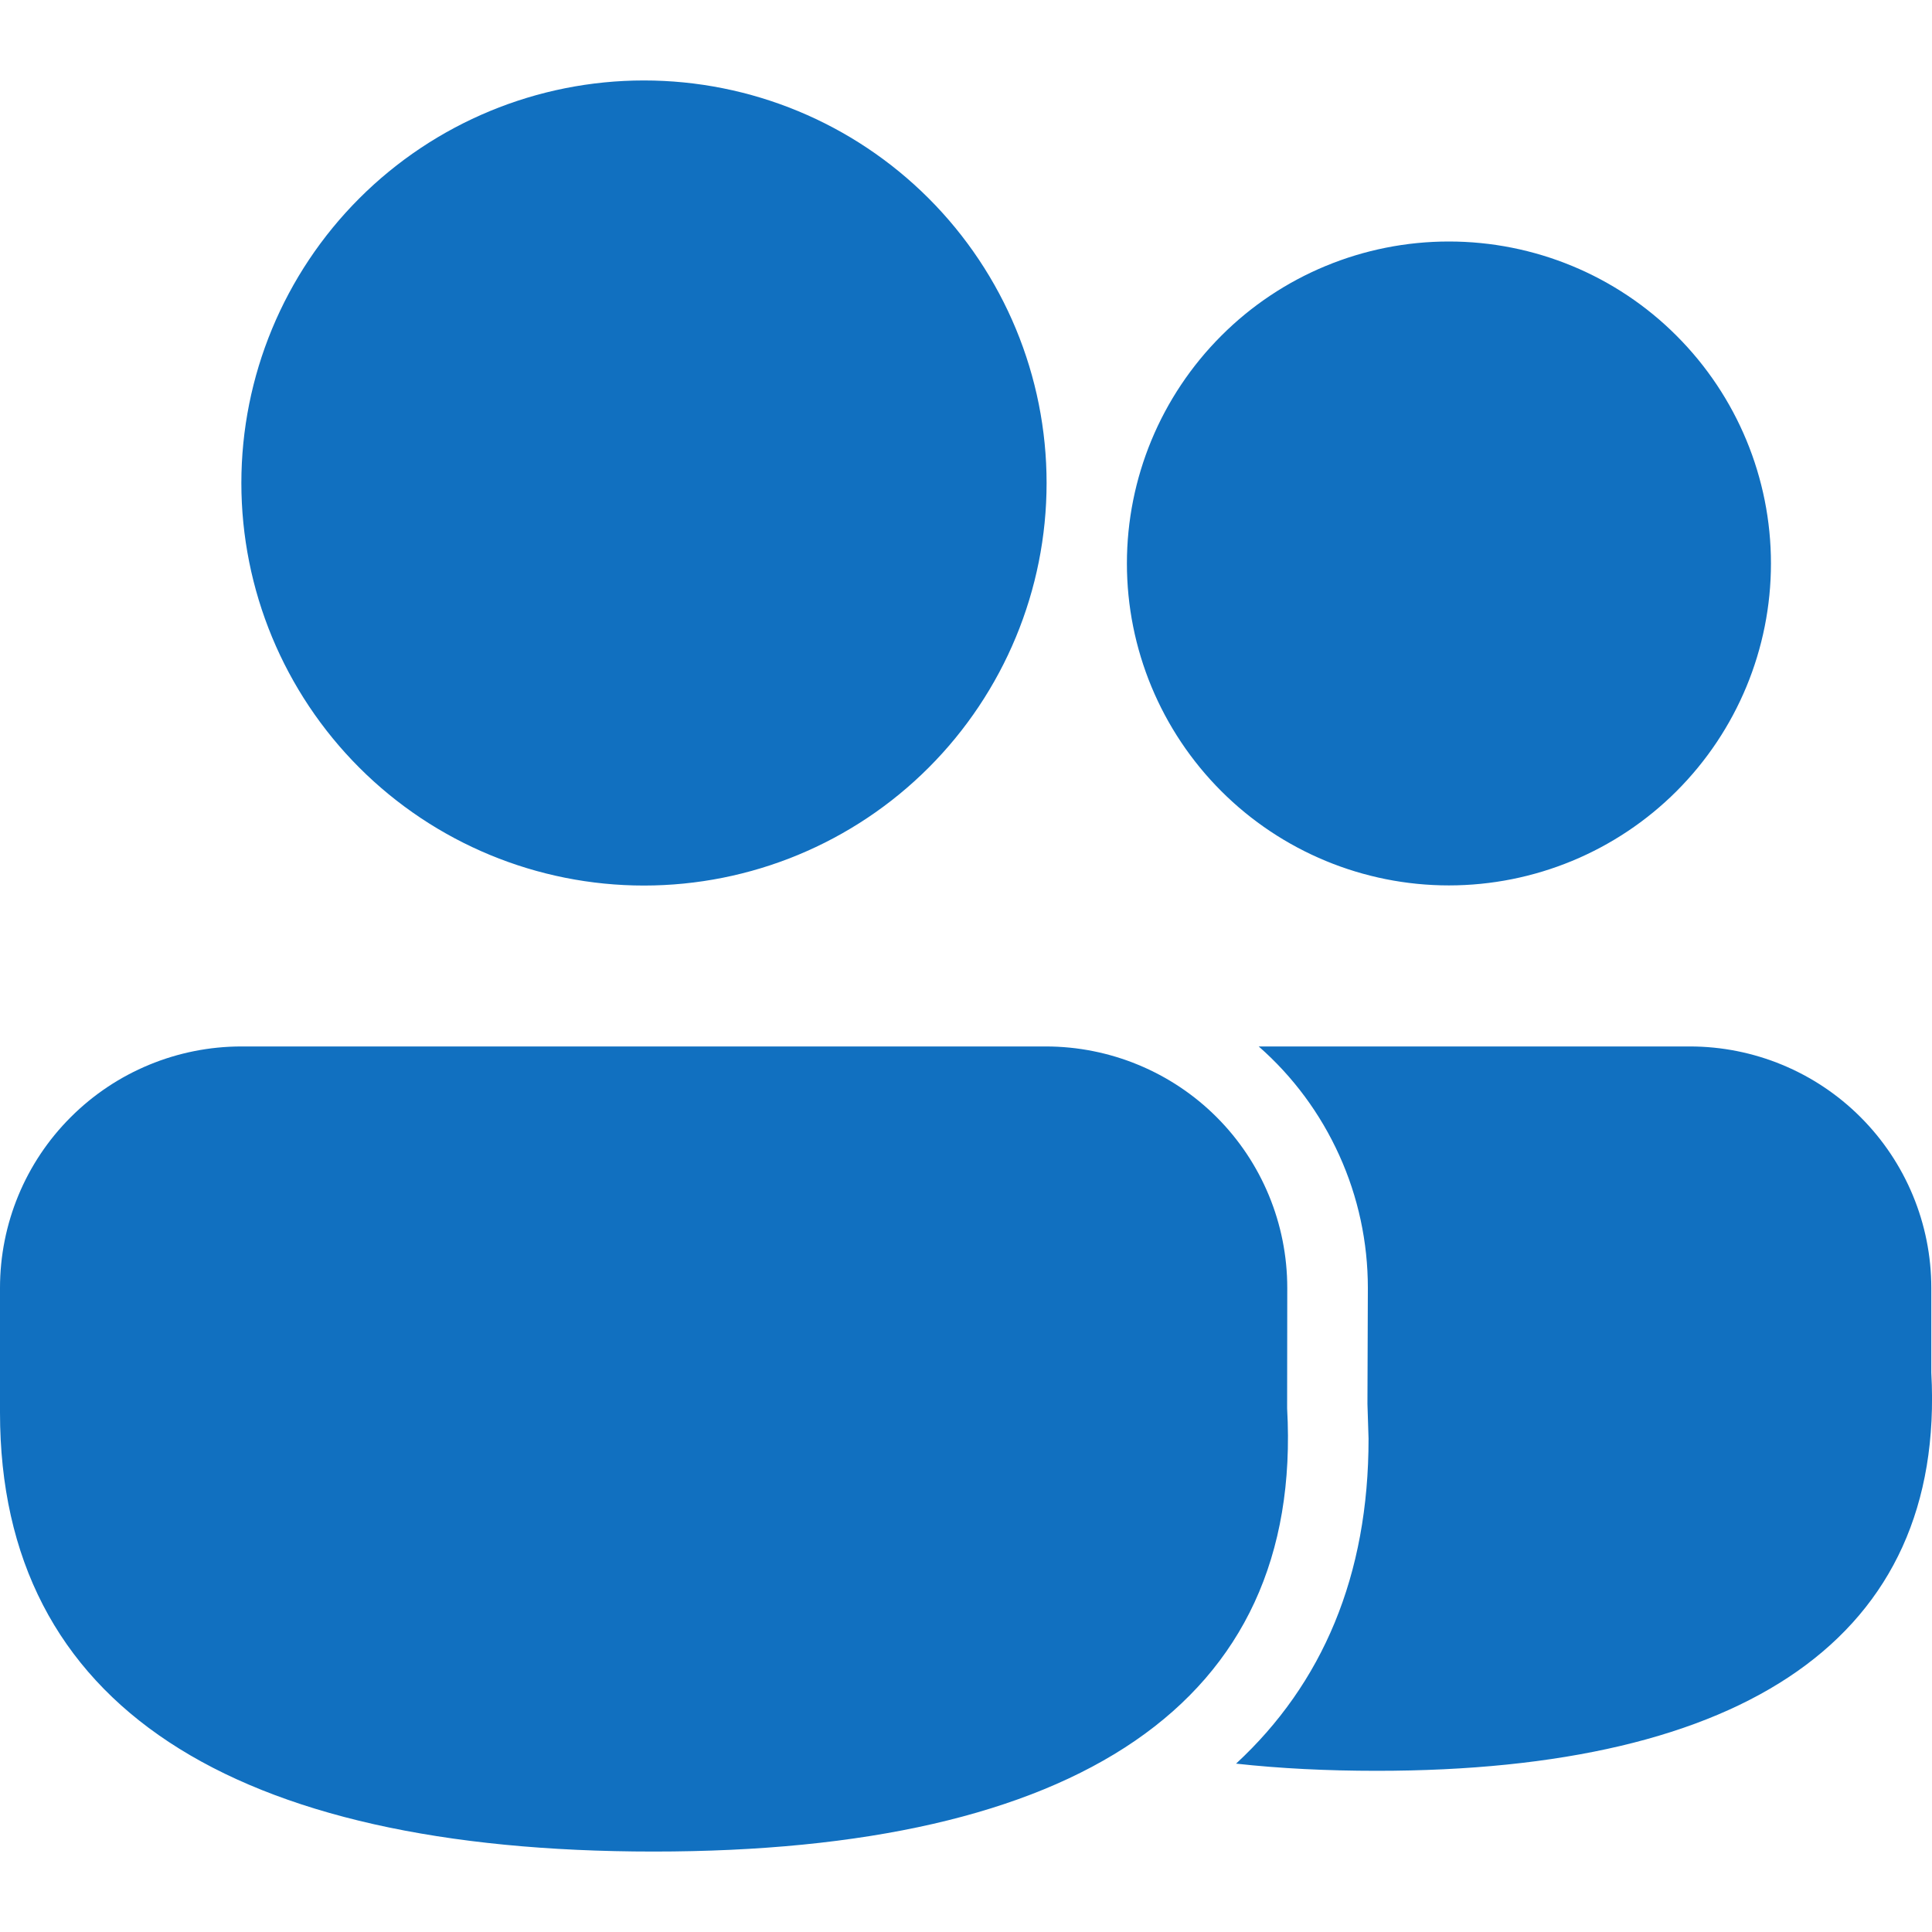 <svg xmlns="http://www.w3.org/2000/svg" width="14" height="14" viewBox="0 0 14 14" fill="none"><g clip-path="url(#clip0_802_5446)"><path d="M7.578 7.583C8.042 7.583 8.488 7.767 8.816 8.095C9.144 8.423 9.328 8.868 9.328 9.333L9.327 10.206C9.447 12.348 7.797 13.417 4.736 13.417C1.686 13.417 0 12.362 0 10.236V9.333C0 8.868 0.184 8.423 0.513 8.095C0.841 7.767 1.286 7.583 1.75 7.583H7.578ZM12.245 7.583C12.709 7.583 13.154 7.767 13.482 8.095C13.81 8.423 13.995 8.868 13.995 9.333V9.947C14.1 11.869 12.641 12.832 9.976 12.832C9.615 12.832 9.275 12.815 8.957 12.78C9.583 12.201 9.918 11.417 9.917 10.425L9.909 10.173L9.912 9.333C9.912 9.001 9.842 8.674 9.705 8.372C9.569 8.071 9.37 7.801 9.121 7.583H12.245H12.245ZM4.666 0.583C5.44 0.583 6.182 0.89 6.729 1.437C7.276 1.984 7.584 2.726 7.584 3.5C7.584 4.274 7.276 5.016 6.729 5.563C6.182 6.11 5.44 6.417 4.666 6.417C3.893 6.417 3.151 6.11 2.604 5.563C2.057 5.016 1.749 4.274 1.749 3.5C1.749 2.726 2.057 1.984 2.604 1.437C3.151 0.89 3.893 0.583 4.666 0.583ZM10.499 1.75C11.118 1.75 11.712 1.995 12.149 2.433C12.587 2.871 12.833 3.464 12.833 4.083C12.833 4.702 12.587 5.295 12.149 5.733C11.712 6.17 11.118 6.416 10.499 6.416C9.881 6.416 9.287 6.17 8.85 5.733C8.412 5.295 8.166 4.702 8.166 4.083C8.166 3.464 8.412 2.871 8.85 2.433C9.287 1.995 9.881 1.75 10.499 1.75Z" fill="#1170C0"></path></g><defs><clipPath id="clip0_802_5446"><rect width="14" height="14" fill="white"></rect></clipPath></defs></svg>